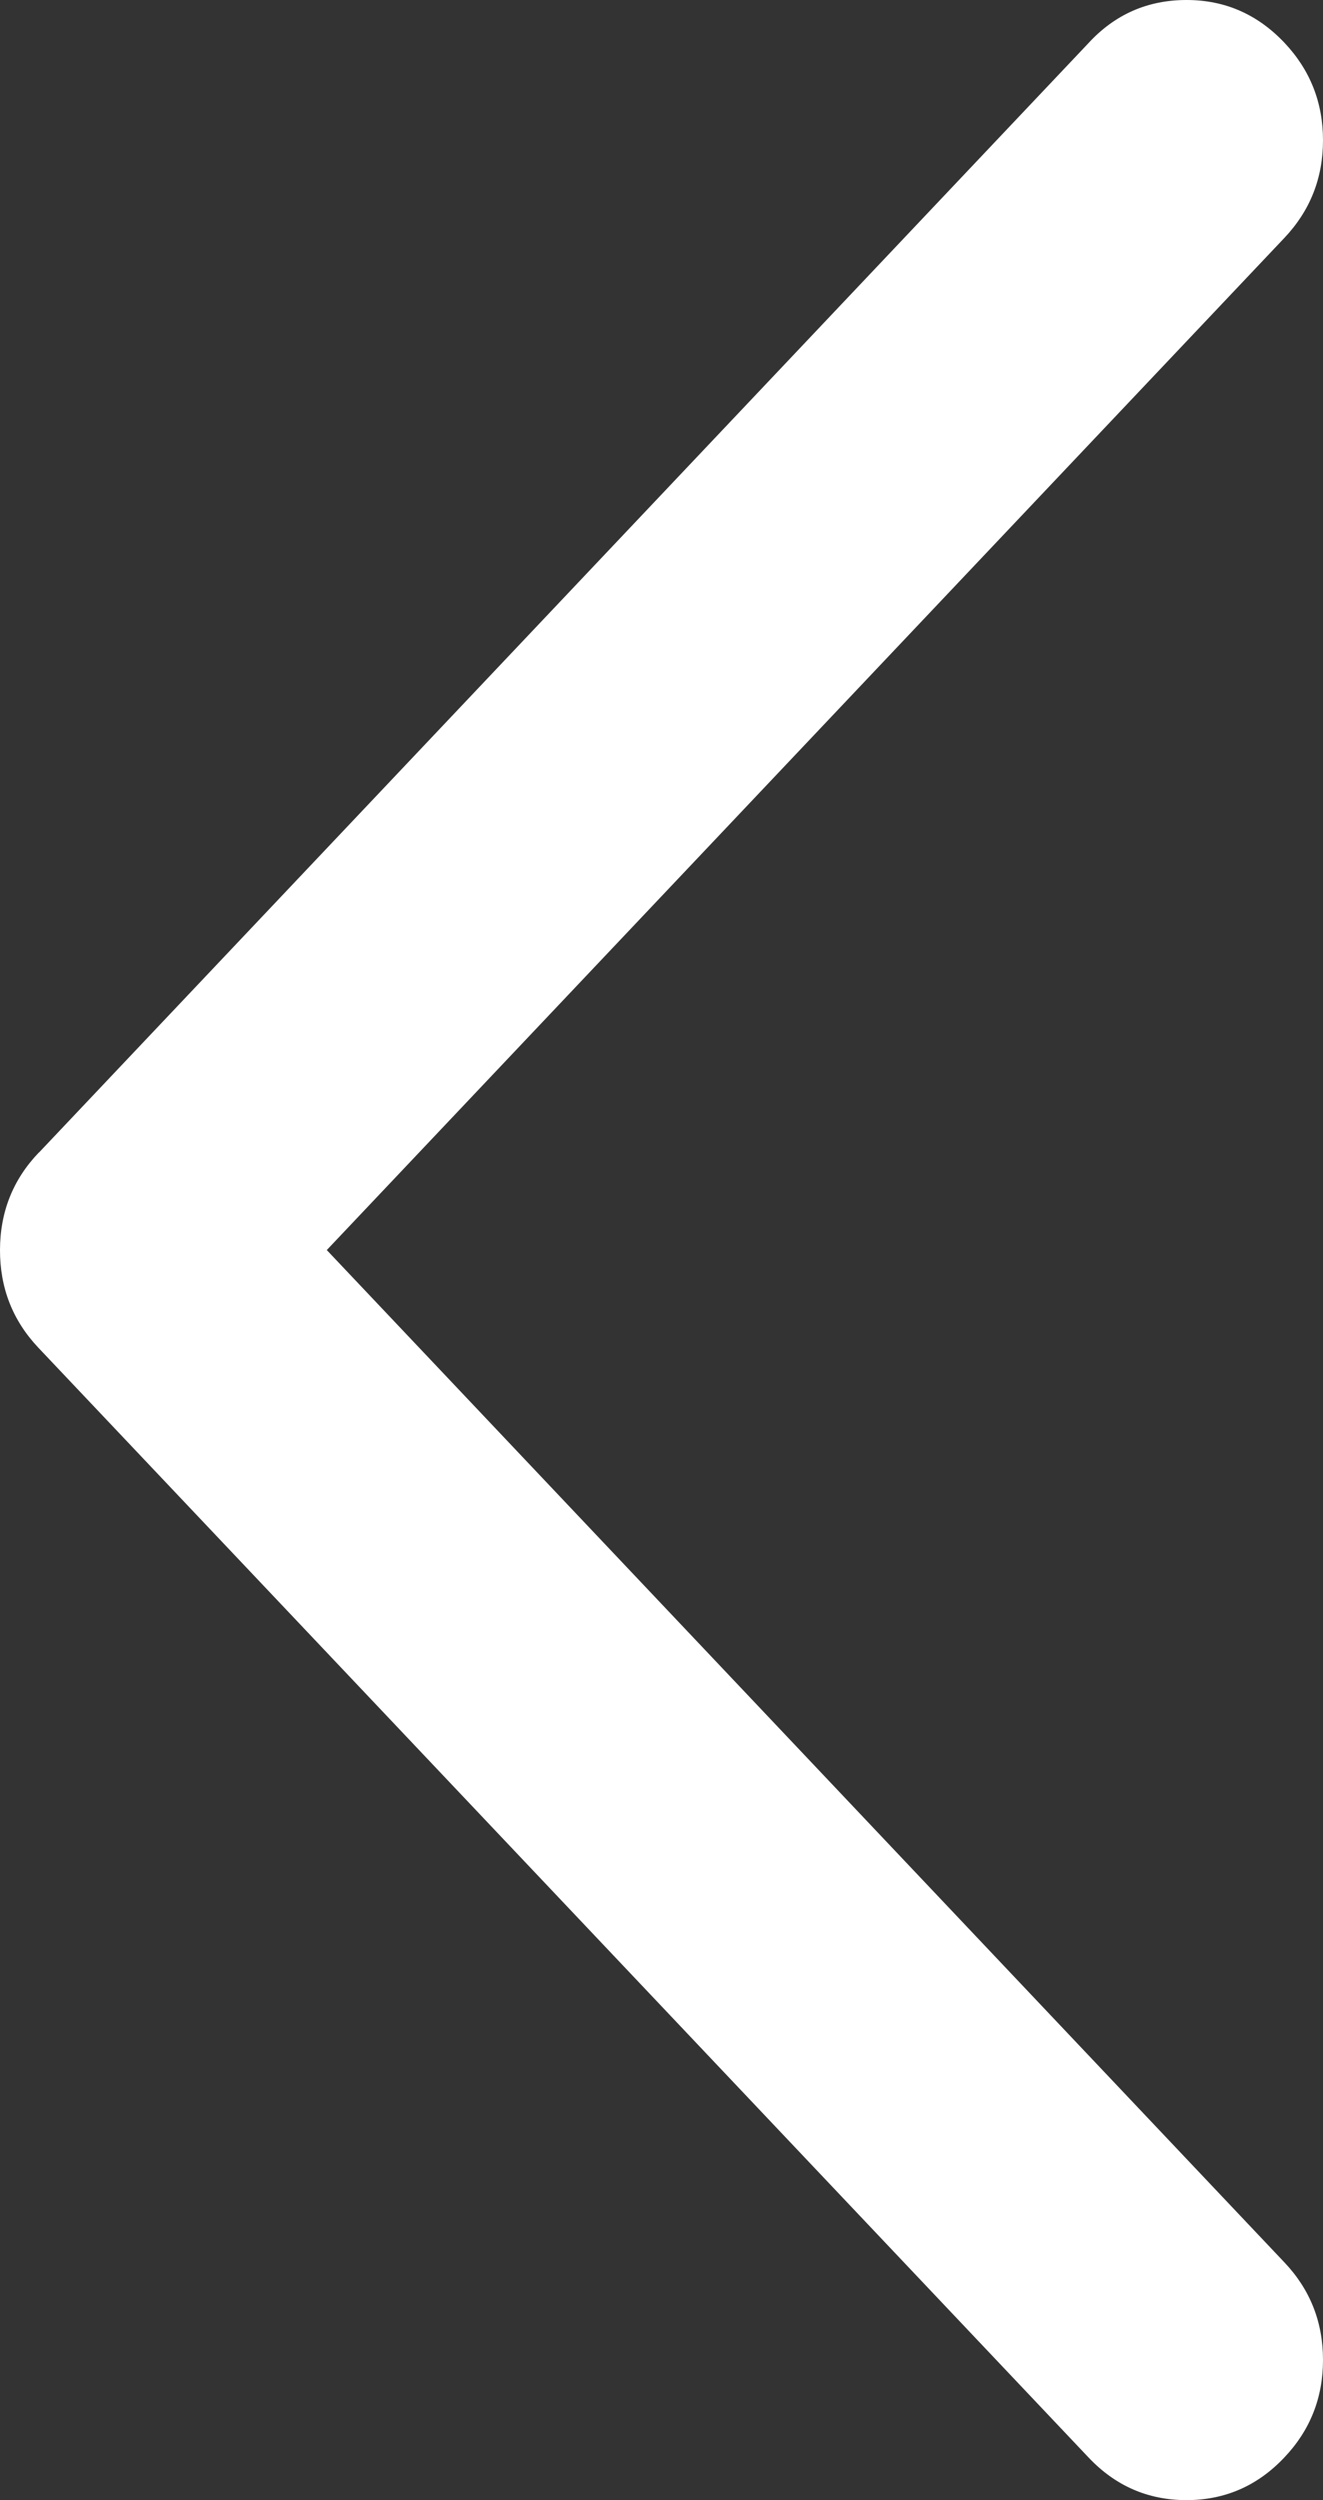 <svg xmlns="http://www.w3.org/2000/svg" xmlns:xlink="http://www.w3.org/1999/xlink" fill="none" version="1.1" width="9" height="17" viewBox="0 0 9 17"><rect x="0" y="0" width="9" height="17" fill="#333333" stroke="none"/><g transform="matrix(1,0,0,-1,0,33)"><path d="M0.623,24.181L7.768,16.633C7.936,16.456,8.206,16.456,8.374,16.633C8.542,16.811,8.542,17.096,8.374,17.274L1.534,24.5L8.374,31.725C8.542,31.903,8.542,32.188,8.374,32.366C8.291,32.453,8.18,32.5,8.072,32.5C7.964,32.5,7.853,32.456,7.771,32.366L0.627,24.818C0.458,24.644,0.458,24.355,0.623,24.181Z" fill="#FFFFFF" fill-opacity="1"/><path d="M0.263,25.162Q0.265,25.164,0.267,25.165L7.401,32.703Q7.672,33,8.072,33Q8.462,33,8.737,32.71Q9,32.432,9,32.046Q9,31.66,8.737,31.382L2.223,24.5L8.737,17.617Q9,17.34,9,16.953Q9,16.567,8.737,16.29Q8.463,16,8.071,16Q7.679,16,7.405,16.29L0.26,23.837Q-0.001,24.114,0,24.501Q0.001,24.888,0.263,25.162ZM8.138,32.026L8.14,32.029Q8.139,32.028,8.138,32.026Z" fill-rule="evenodd" fill="#FFFFFF" fill-opacity="1"/></g></svg>